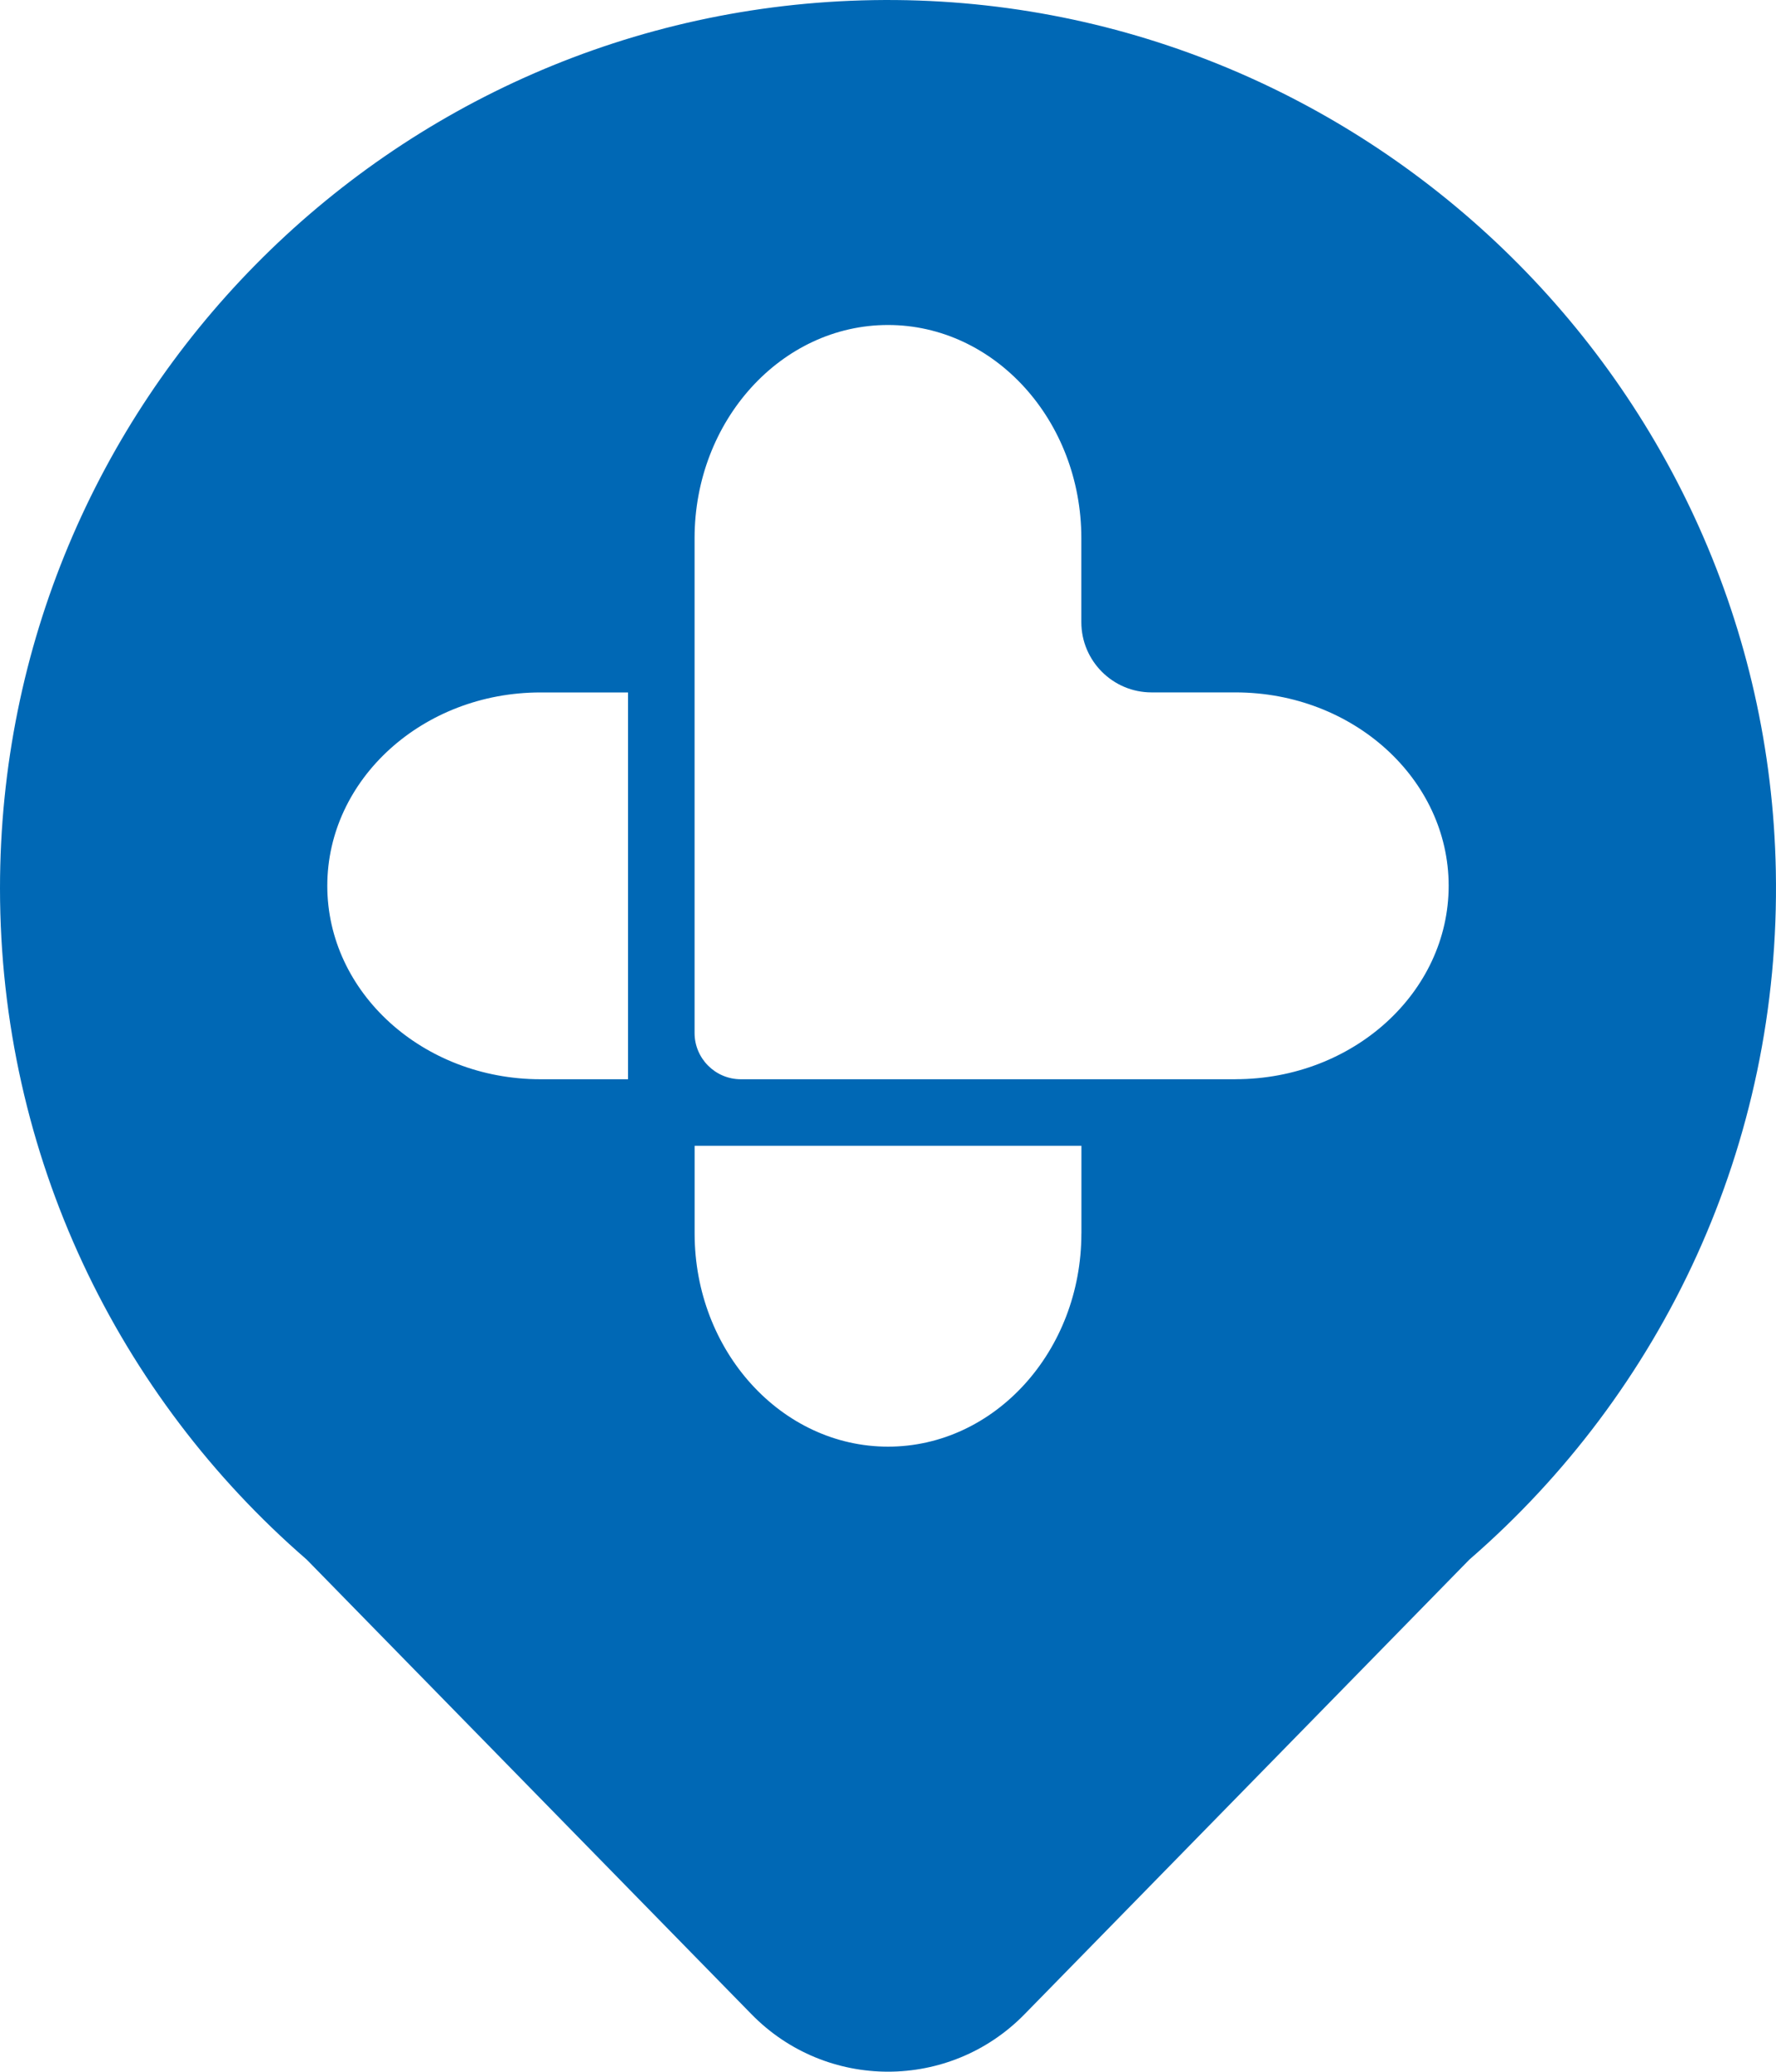 <?xml version="1.0" encoding="UTF-8"?>
<svg id="Layer_2" data-name="Layer 2" xmlns="http://www.w3.org/2000/svg" viewBox="0 0 425.96 496.76">
  <defs>
    <style>
      .cls-1 {
        fill: #0068b5;
      }
    </style>
  </defs>
  <g id="Layer_1-2" data-name="Layer 1">
    <path class="cls-1" d="M425.92,208.83C423.7,91.92,326.36-1.88,209.43,.03,93.45,1.92,0,96.53,0,212.98c0,64.27,28.46,121.88,73.47,160.91l.14,.13,106.64,108.98c17.96,18.35,47.5,18.36,65.47,0l106.65-108.98,.14-.13c45.95-39.87,74.67-99.14,73.41-165.06Zm-275.29,49.96h-21.01c-28.19,0-51.12-20.81-51.12-46.38s22.93-46.37,51.12-46.37h21.01v92.75Zm108.73,36.98c0,28.19-20.79,51.12-46.37,51.12s-46.39-22.93-46.39-51.12v-21.02h92.77v21.02Zm36.98-36.98h-118.66c-6.11,0-11.09-4.97-11.09-11.09v-118.65c0-28.19,20.81-51.12,46.39-51.12s46.37,22.93,46.37,51.12v20.13c0,9.3,7.55,16.85,16.85,16.85h20.13c28.19,0,51.12,20.79,51.12,46.37s-22.93,46.38-51.12,46.38Z"/>
  </g>
</svg>